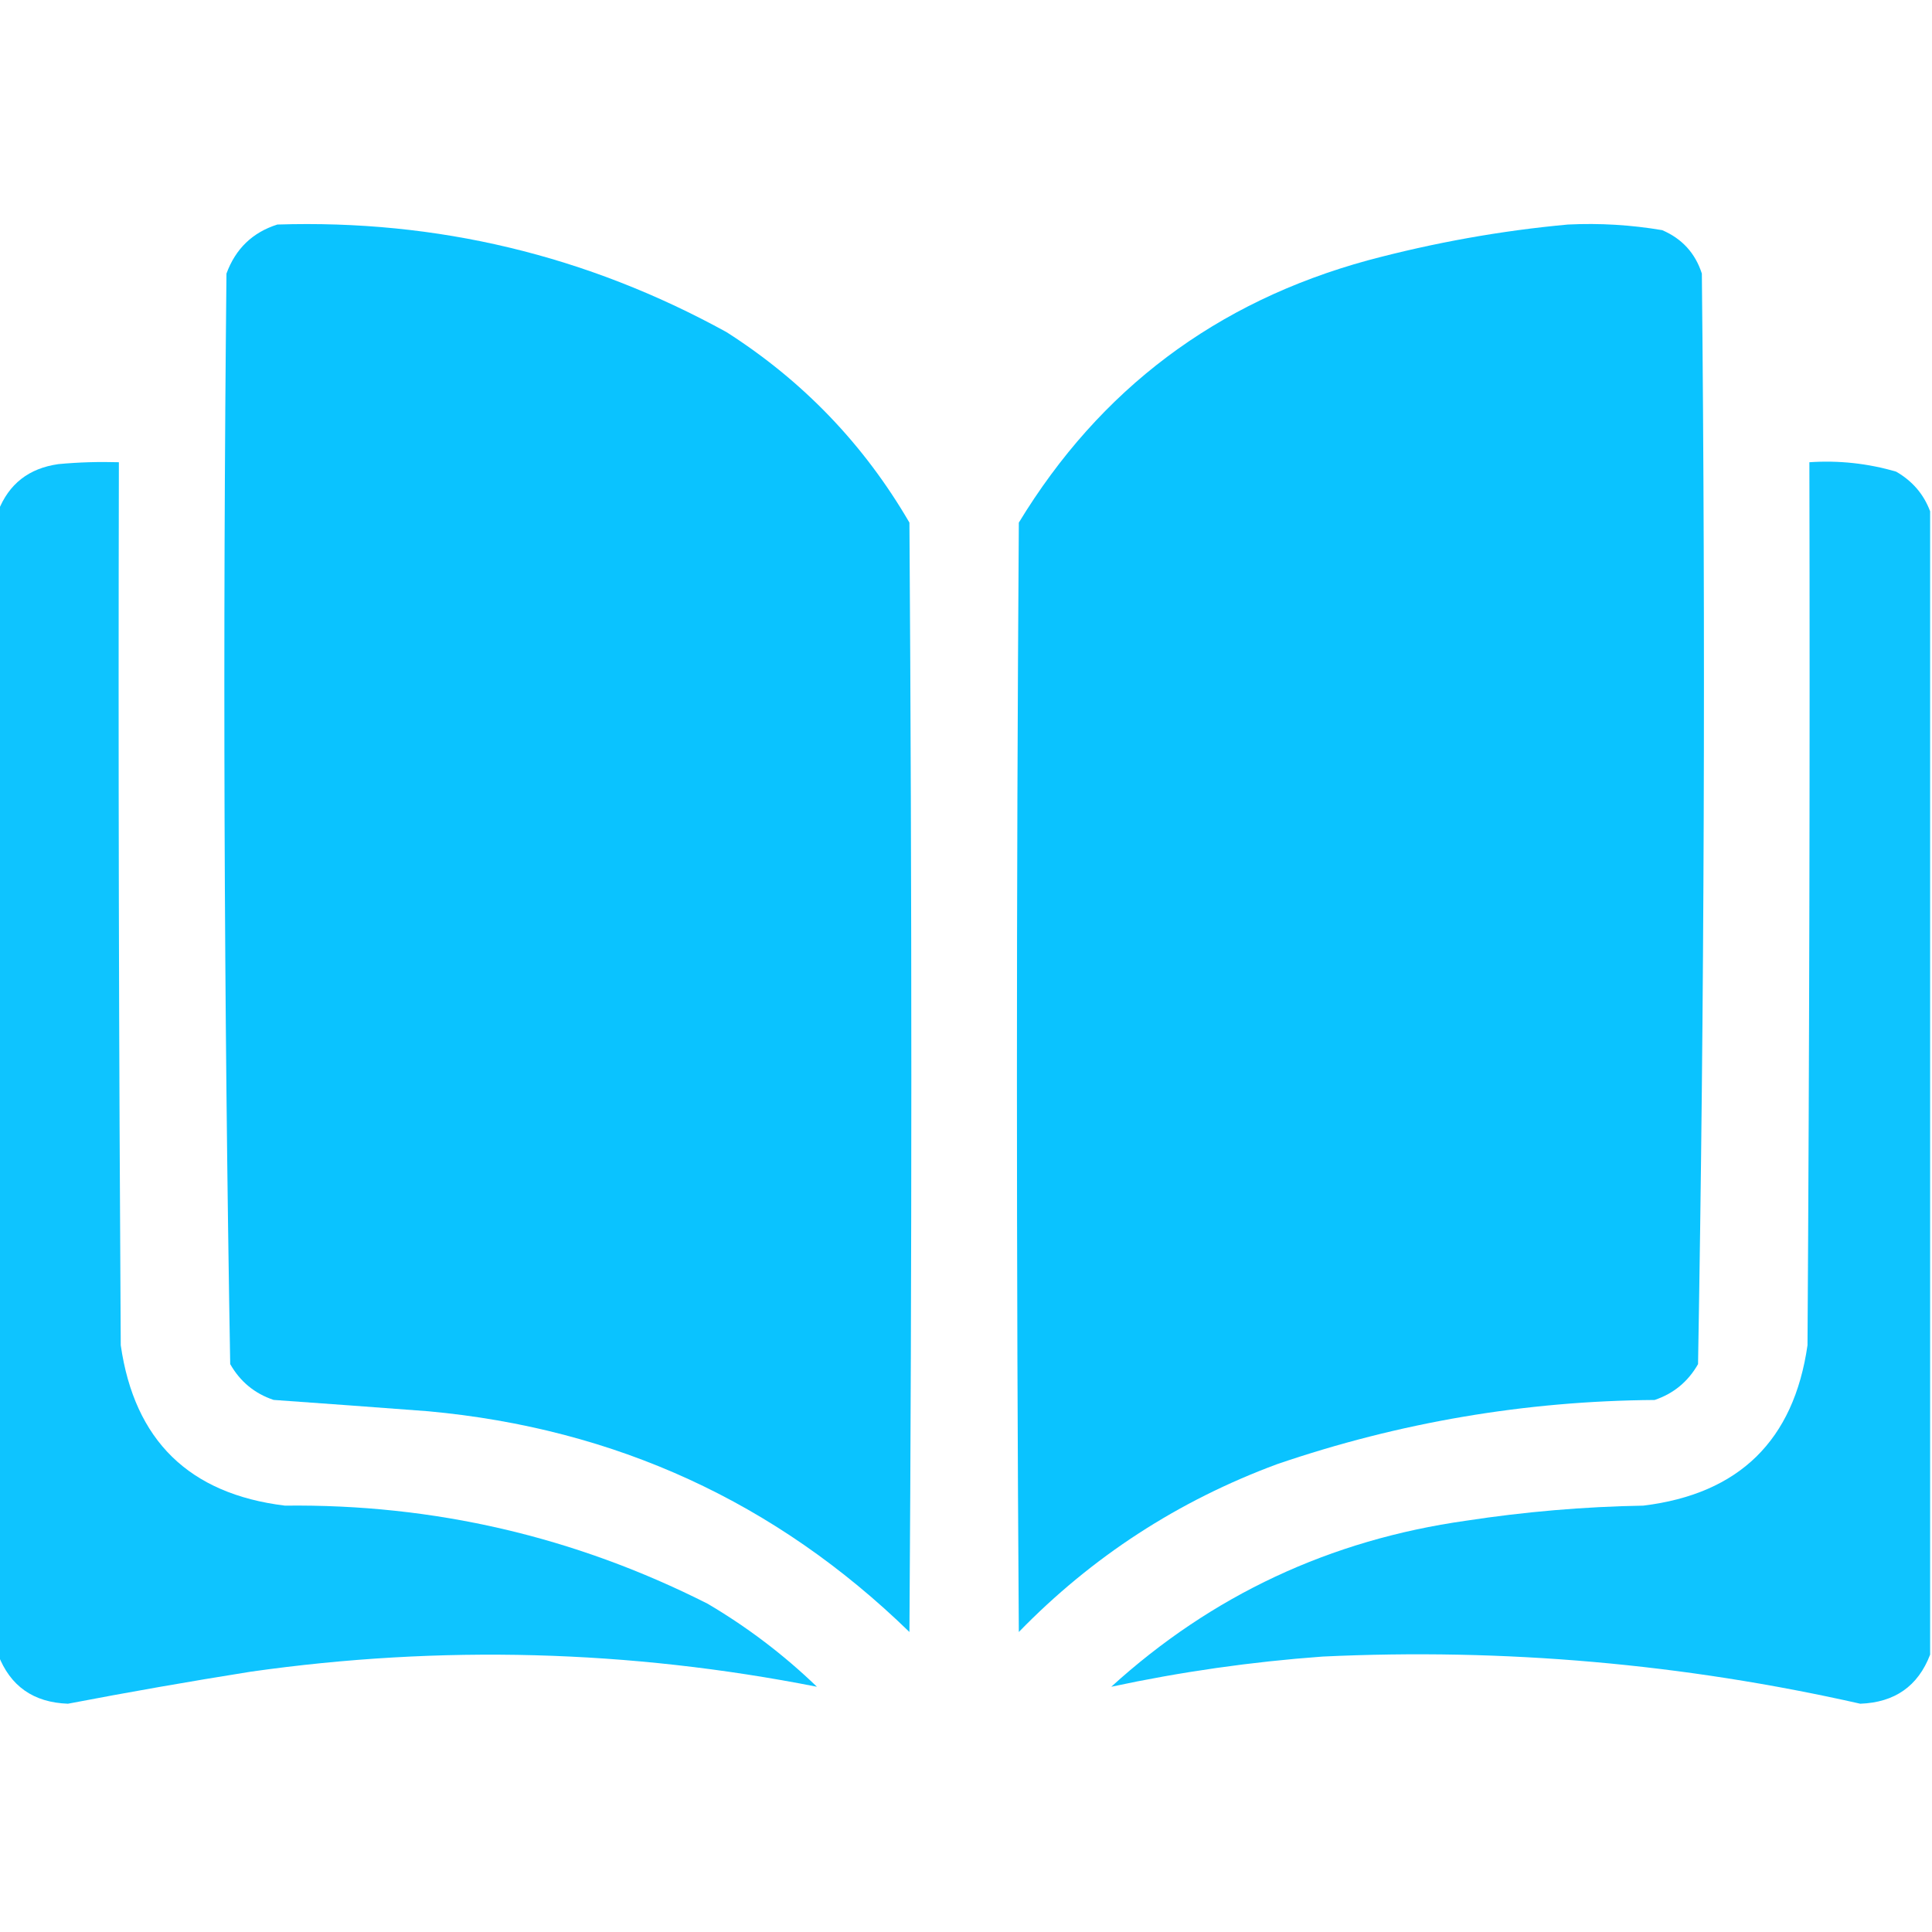 <svg width="32" height="32" viewBox="0 0 32 32" fill="none" xmlns="http://www.w3.org/2000/svg">
<g clip-path="url(#clip0_402_6263)">
<path opacity="0.994" fill-rule="evenodd" clip-rule="evenodd" d="M4.594 3.719C7.24 3.635 9.72 4.229 12.032 5.5C13.298 6.308 14.309 7.36 15.063 8.656C15.105 14.781 15.105 20.906 15.063 27.031C12.851 24.879 10.195 23.66 7.094 23.375C6.24 23.31 5.386 23.248 4.532 23.187C4.218 23.082 3.978 22.884 3.813 22.594C3.709 16.576 3.689 10.556 3.751 4.531C3.902 4.12 4.183 3.849 4.594 3.719Z" fill="#0AC3FF"/>
<path opacity="0.994" fill-rule="evenodd" clip-rule="evenodd" d="M25.969 3.719C26.495 3.693 27.016 3.725 27.531 3.812C27.86 3.953 28.079 4.193 28.188 4.531C28.25 10.556 28.229 16.576 28.125 22.594C27.96 22.884 27.72 23.082 27.406 23.188C25.264 23.204 23.181 23.558 21.156 24.25C19.515 24.857 18.088 25.784 16.875 27.031C16.833 20.906 16.833 14.781 16.875 8.656C18.219 6.446 20.146 4.998 22.656 4.312C23.753 4.019 24.857 3.821 25.969 3.719Z" fill="#0AC3FF"/>
<path opacity="0.978" fill-rule="evenodd" clip-rule="evenodd" d="M-0.031 27.406C-0.031 21.094 -0.031 14.781 -0.031 8.469C0.145 8.015 0.479 7.755 0.969 7.687C1.301 7.656 1.635 7.646 1.969 7.656C1.958 12.531 1.969 17.406 2 22.281C2.227 23.859 3.133 24.744 4.719 24.938C7.187 24.909 9.521 25.451 11.719 26.562C12.376 26.949 12.98 27.407 13.531 27.938C10.426 27.326 7.301 27.242 4.156 27.688C3.143 27.849 2.132 28.026 1.125 28.219C0.554 28.198 0.169 27.928 -0.031 27.406Z" fill="#0AC3FF"/>
<path opacity="0.978" fill-rule="evenodd" clip-rule="evenodd" d="M31.969 8.469C31.969 14.781 31.969 21.094 31.969 27.406C31.769 27.928 31.383 28.198 30.812 28.219C27.879 27.556 24.91 27.296 21.906 27.438C20.724 27.524 19.557 27.691 18.406 27.938C20.072 26.422 22.031 25.506 24.281 25.188C25.255 25.039 26.234 24.955 27.219 24.938C28.805 24.744 29.711 23.859 29.938 22.281C29.969 17.406 29.979 12.531 29.969 7.656C30.459 7.623 30.938 7.675 31.406 7.812C31.675 7.967 31.863 8.185 31.969 8.469Z" fill="#0AC3FF"/>
</g>
<defs>
<clipPath id="clip0_402_6263">
<rect width="32" height="32" fill="white"/>
</clipPath>
</defs>
</svg>
